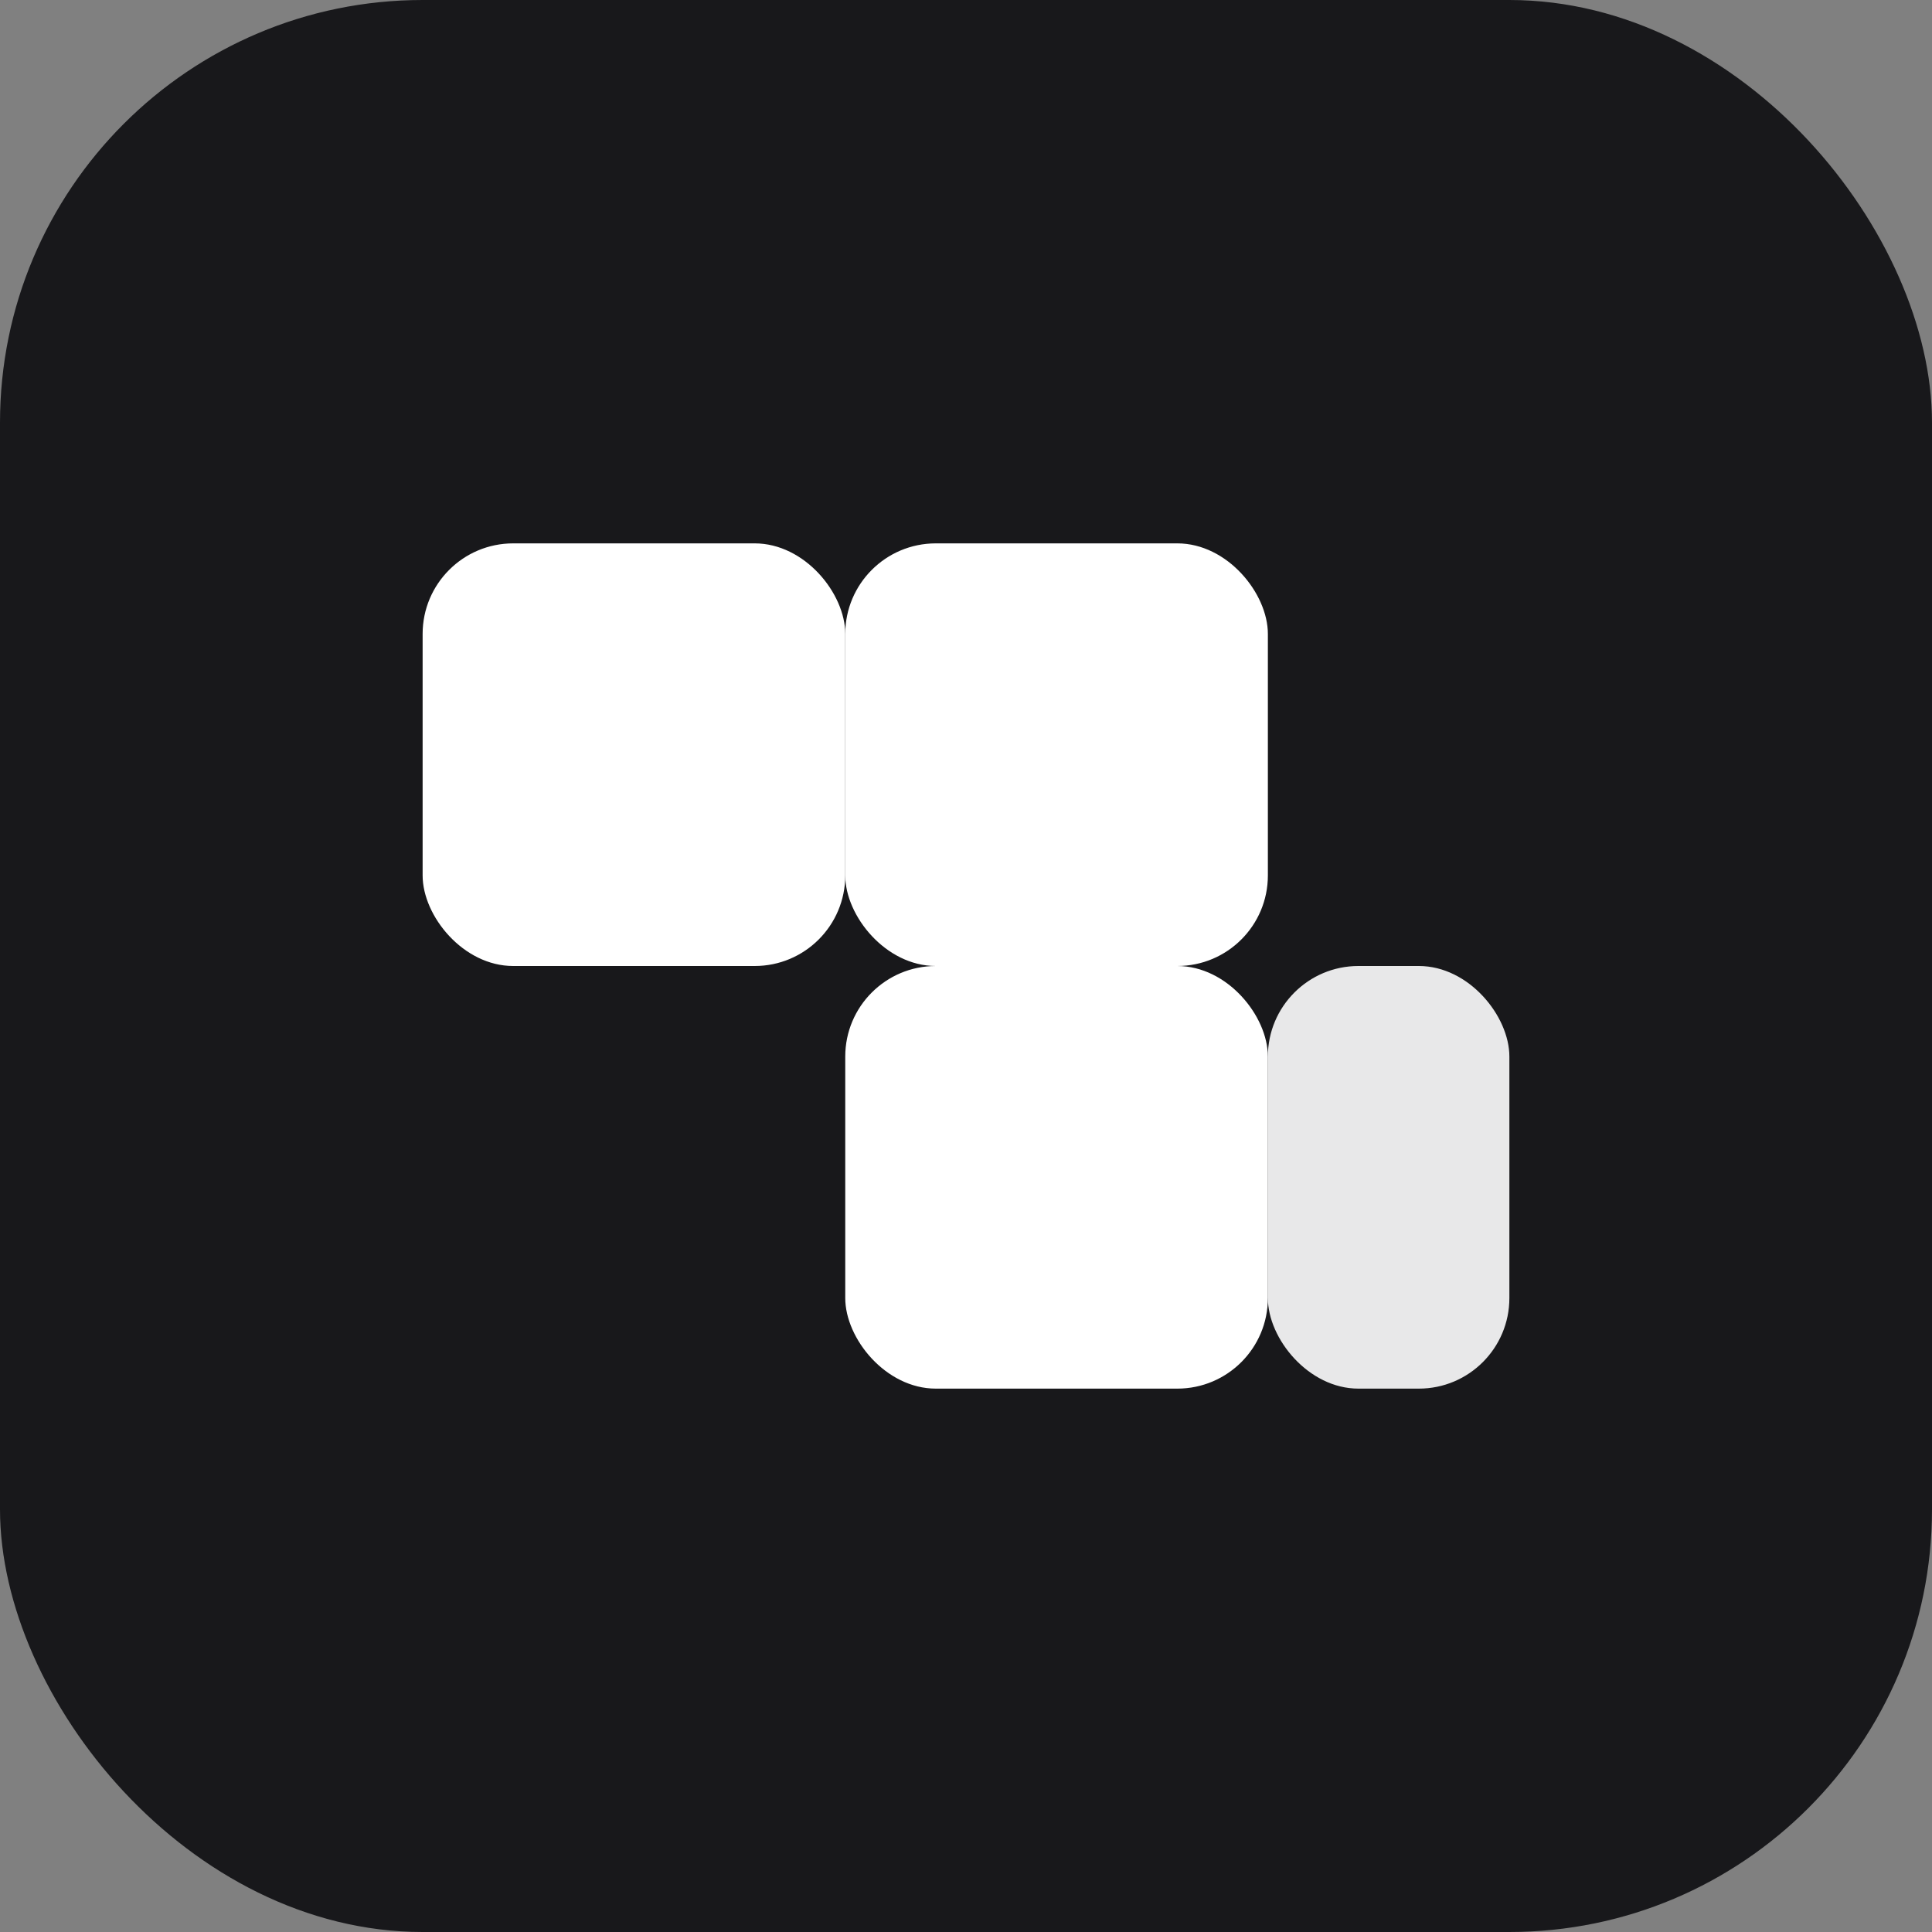 <svg xmlns="http://www.w3.org/2000/svg" viewBox="0 0 64 64">
  <rect x="0" y="0" width="64" height="64" fill="#808080" stroke="none"/>
  <rect width="64" height="64" rx="14" fill="#18181b"></rect>
  <rect x="14" y="18" width="14" height="14" rx="3" fill="#ffffff"></rect>
  <rect x="28" y="18" width="14" height="14" rx="3" fill="#ffffff"></rect>
  <rect x="28" y="32" width="14" height="14" rx="3" fill="#ffffff"></rect>
  <rect x="42" y="32" width="8" height="14" rx="3" fill="#ffffff" opacity="0.9"></rect>
</svg>
